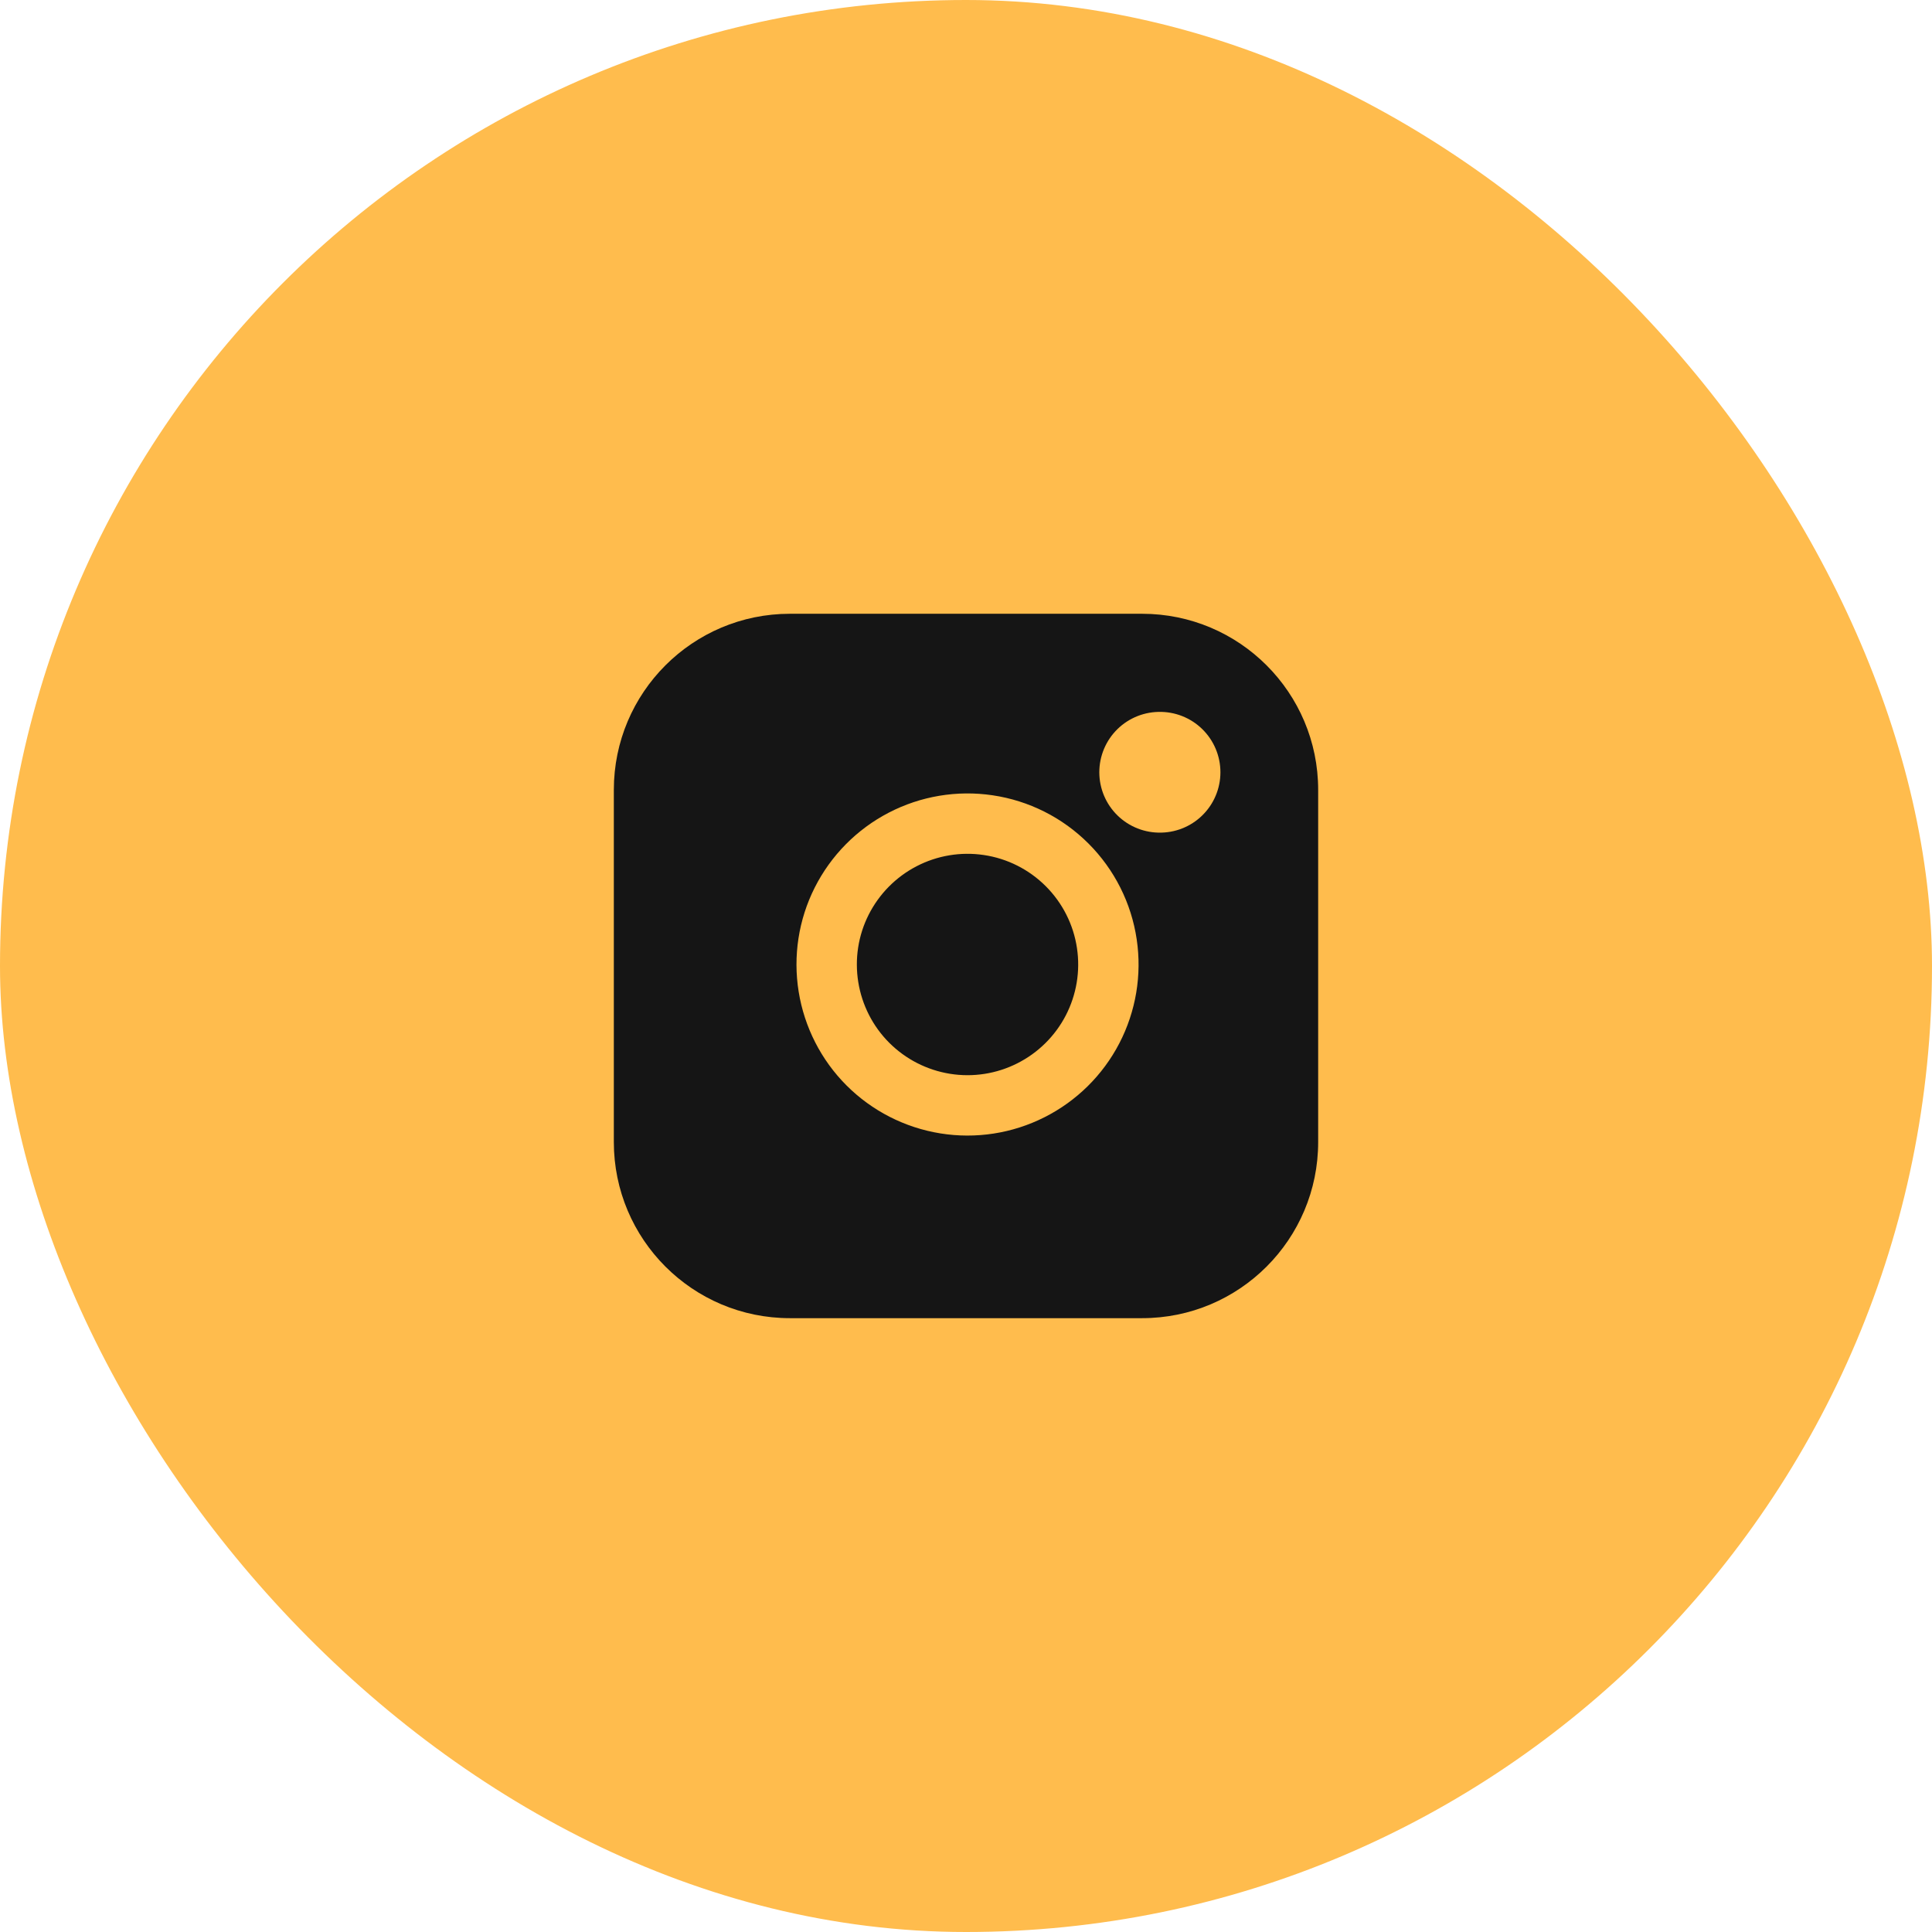 <?xml version="1.0" encoding="UTF-8"?> <svg xmlns="http://www.w3.org/2000/svg" width="32" height="32" viewBox="0 0 32 32" fill="none"><rect width="32" height="32" rx="16" fill="#FFBC4D"></rect><path d="M18.917 10.166H13.083C11.473 10.166 10.167 11.472 10.167 13.083V18.916C10.167 20.527 11.473 21.833 13.083 21.833H18.917C20.528 21.833 21.833 20.527 21.833 18.916V13.083C21.833 11.472 20.528 10.166 18.917 10.166Z" fill="#151515"></path><path d="M18.333 15.633C18.405 16.118 18.322 16.614 18.096 17.05C17.87 17.485 17.513 17.838 17.074 18.059C16.636 18.28 16.139 18.357 15.655 18.279C15.17 18.201 14.722 17.972 14.375 17.625C14.028 17.278 13.8 16.83 13.722 16.346C13.644 15.861 13.72 15.364 13.941 14.926C14.162 14.488 14.515 14.13 14.951 13.904C15.386 13.678 15.882 13.595 16.367 13.667C16.863 13.74 17.321 13.971 17.675 14.325C18.029 14.679 18.26 15.137 18.333 15.633Z" stroke="#FFBC4D" stroke-linecap="round" stroke-linejoin="round"></path><path d="M19.208 12.791H19.214" stroke="#FFBC4D" stroke-width="2" stroke-linecap="round" stroke-linejoin="round"></path></svg> 